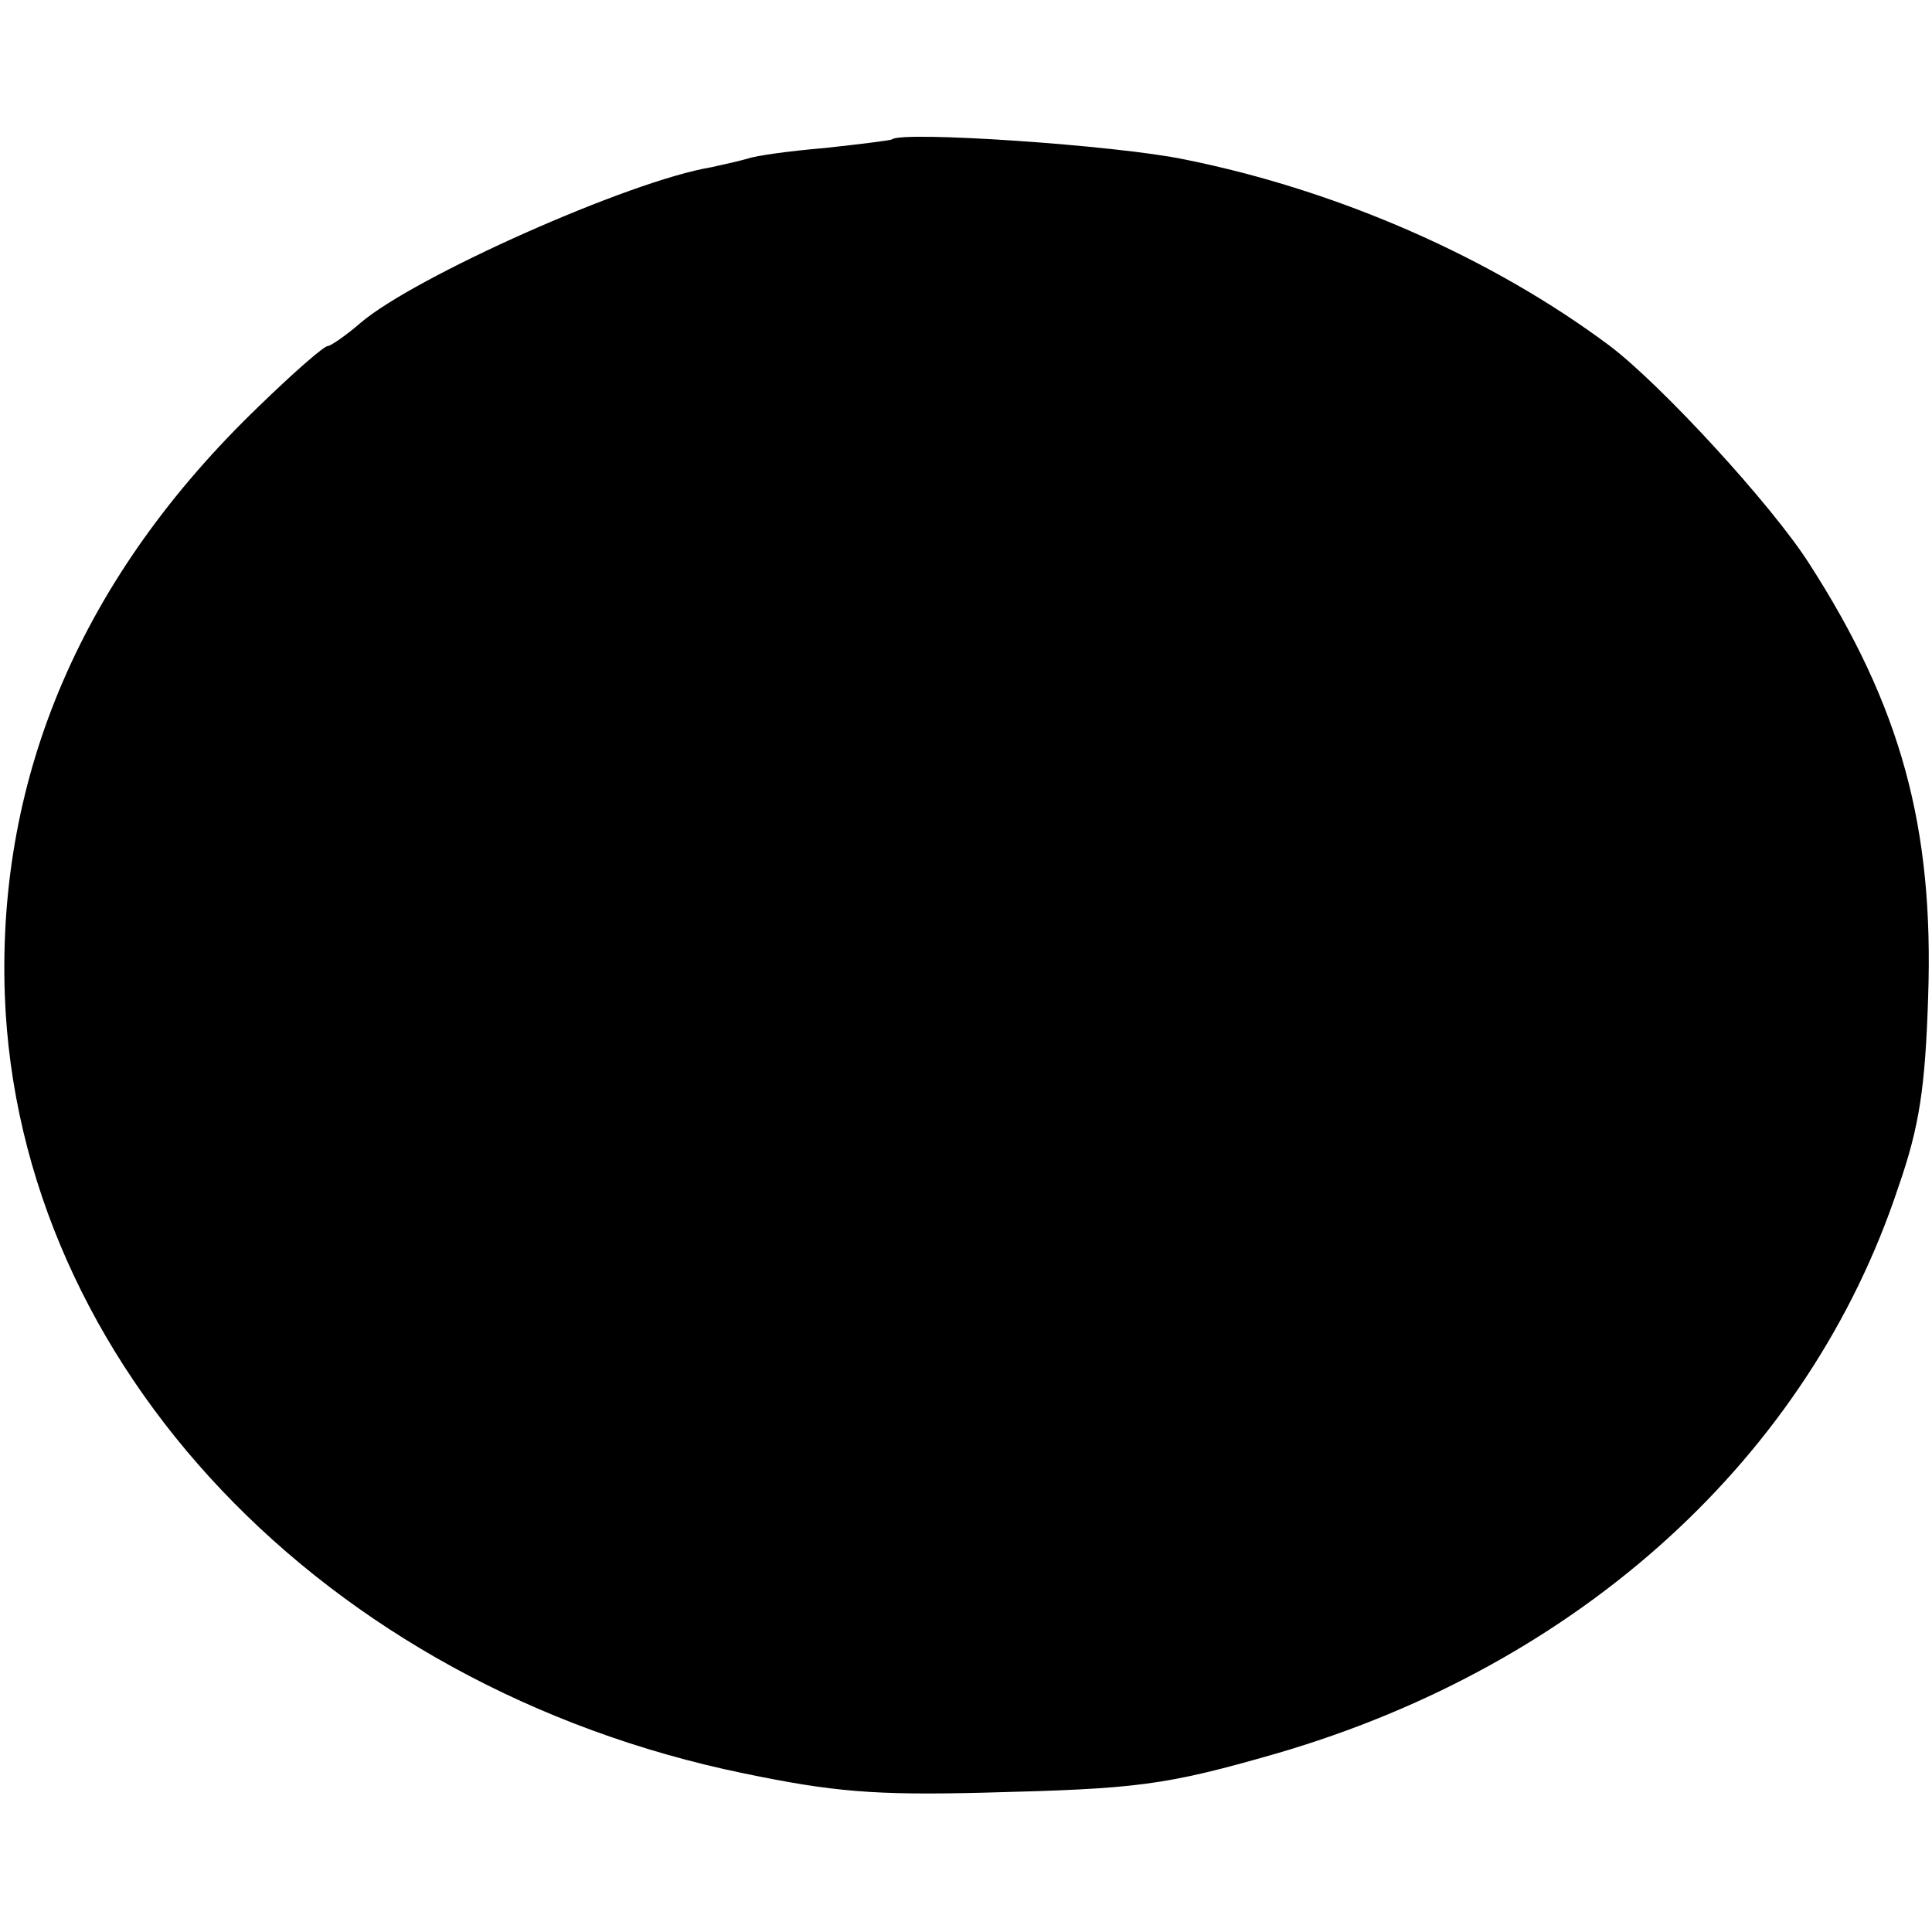 <?xml version="1.0" standalone="no"?>
<!DOCTYPE svg PUBLIC "-//W3C//DTD SVG 20010904//EN"
 "http://www.w3.org/TR/2001/REC-SVG-20010904/DTD/svg10.dtd">
<svg version="1.0" xmlns="http://www.w3.org/2000/svg"
 width="201pt" height="201pt" viewBox="0 0 201 201"
 preserveAspectRatio="xMidYMid meet">
<g transform="translate(0,201) scale(0.1,-0.1)"
fill="#000000" stroke="none">
<path d="M928 1865 c-1 -1 -33 -5 -70 -9 -36 -3 -72 -8 -80 -11 -7 -2 -24 -6
-38 -9 -85 -14 -309 -114 -365 -162 -15 -13 -31 -24 -34 -24 -4 0 -36 -28 -72
-63 -183 -176 -272 -383 -264 -612 14 -385 332 -720 769 -810 92 -19 135 -23
251 -20 158 4 186 7 304 41 315 92 553 308 646 589 22 63 28 104 31 198 6 176
-28 302 -124 451 -39 61 -153 185 -207 226 -123 92 -283 162 -442 194 -71 15
-295 30 -305 21z"/>
</g>
</svg>
